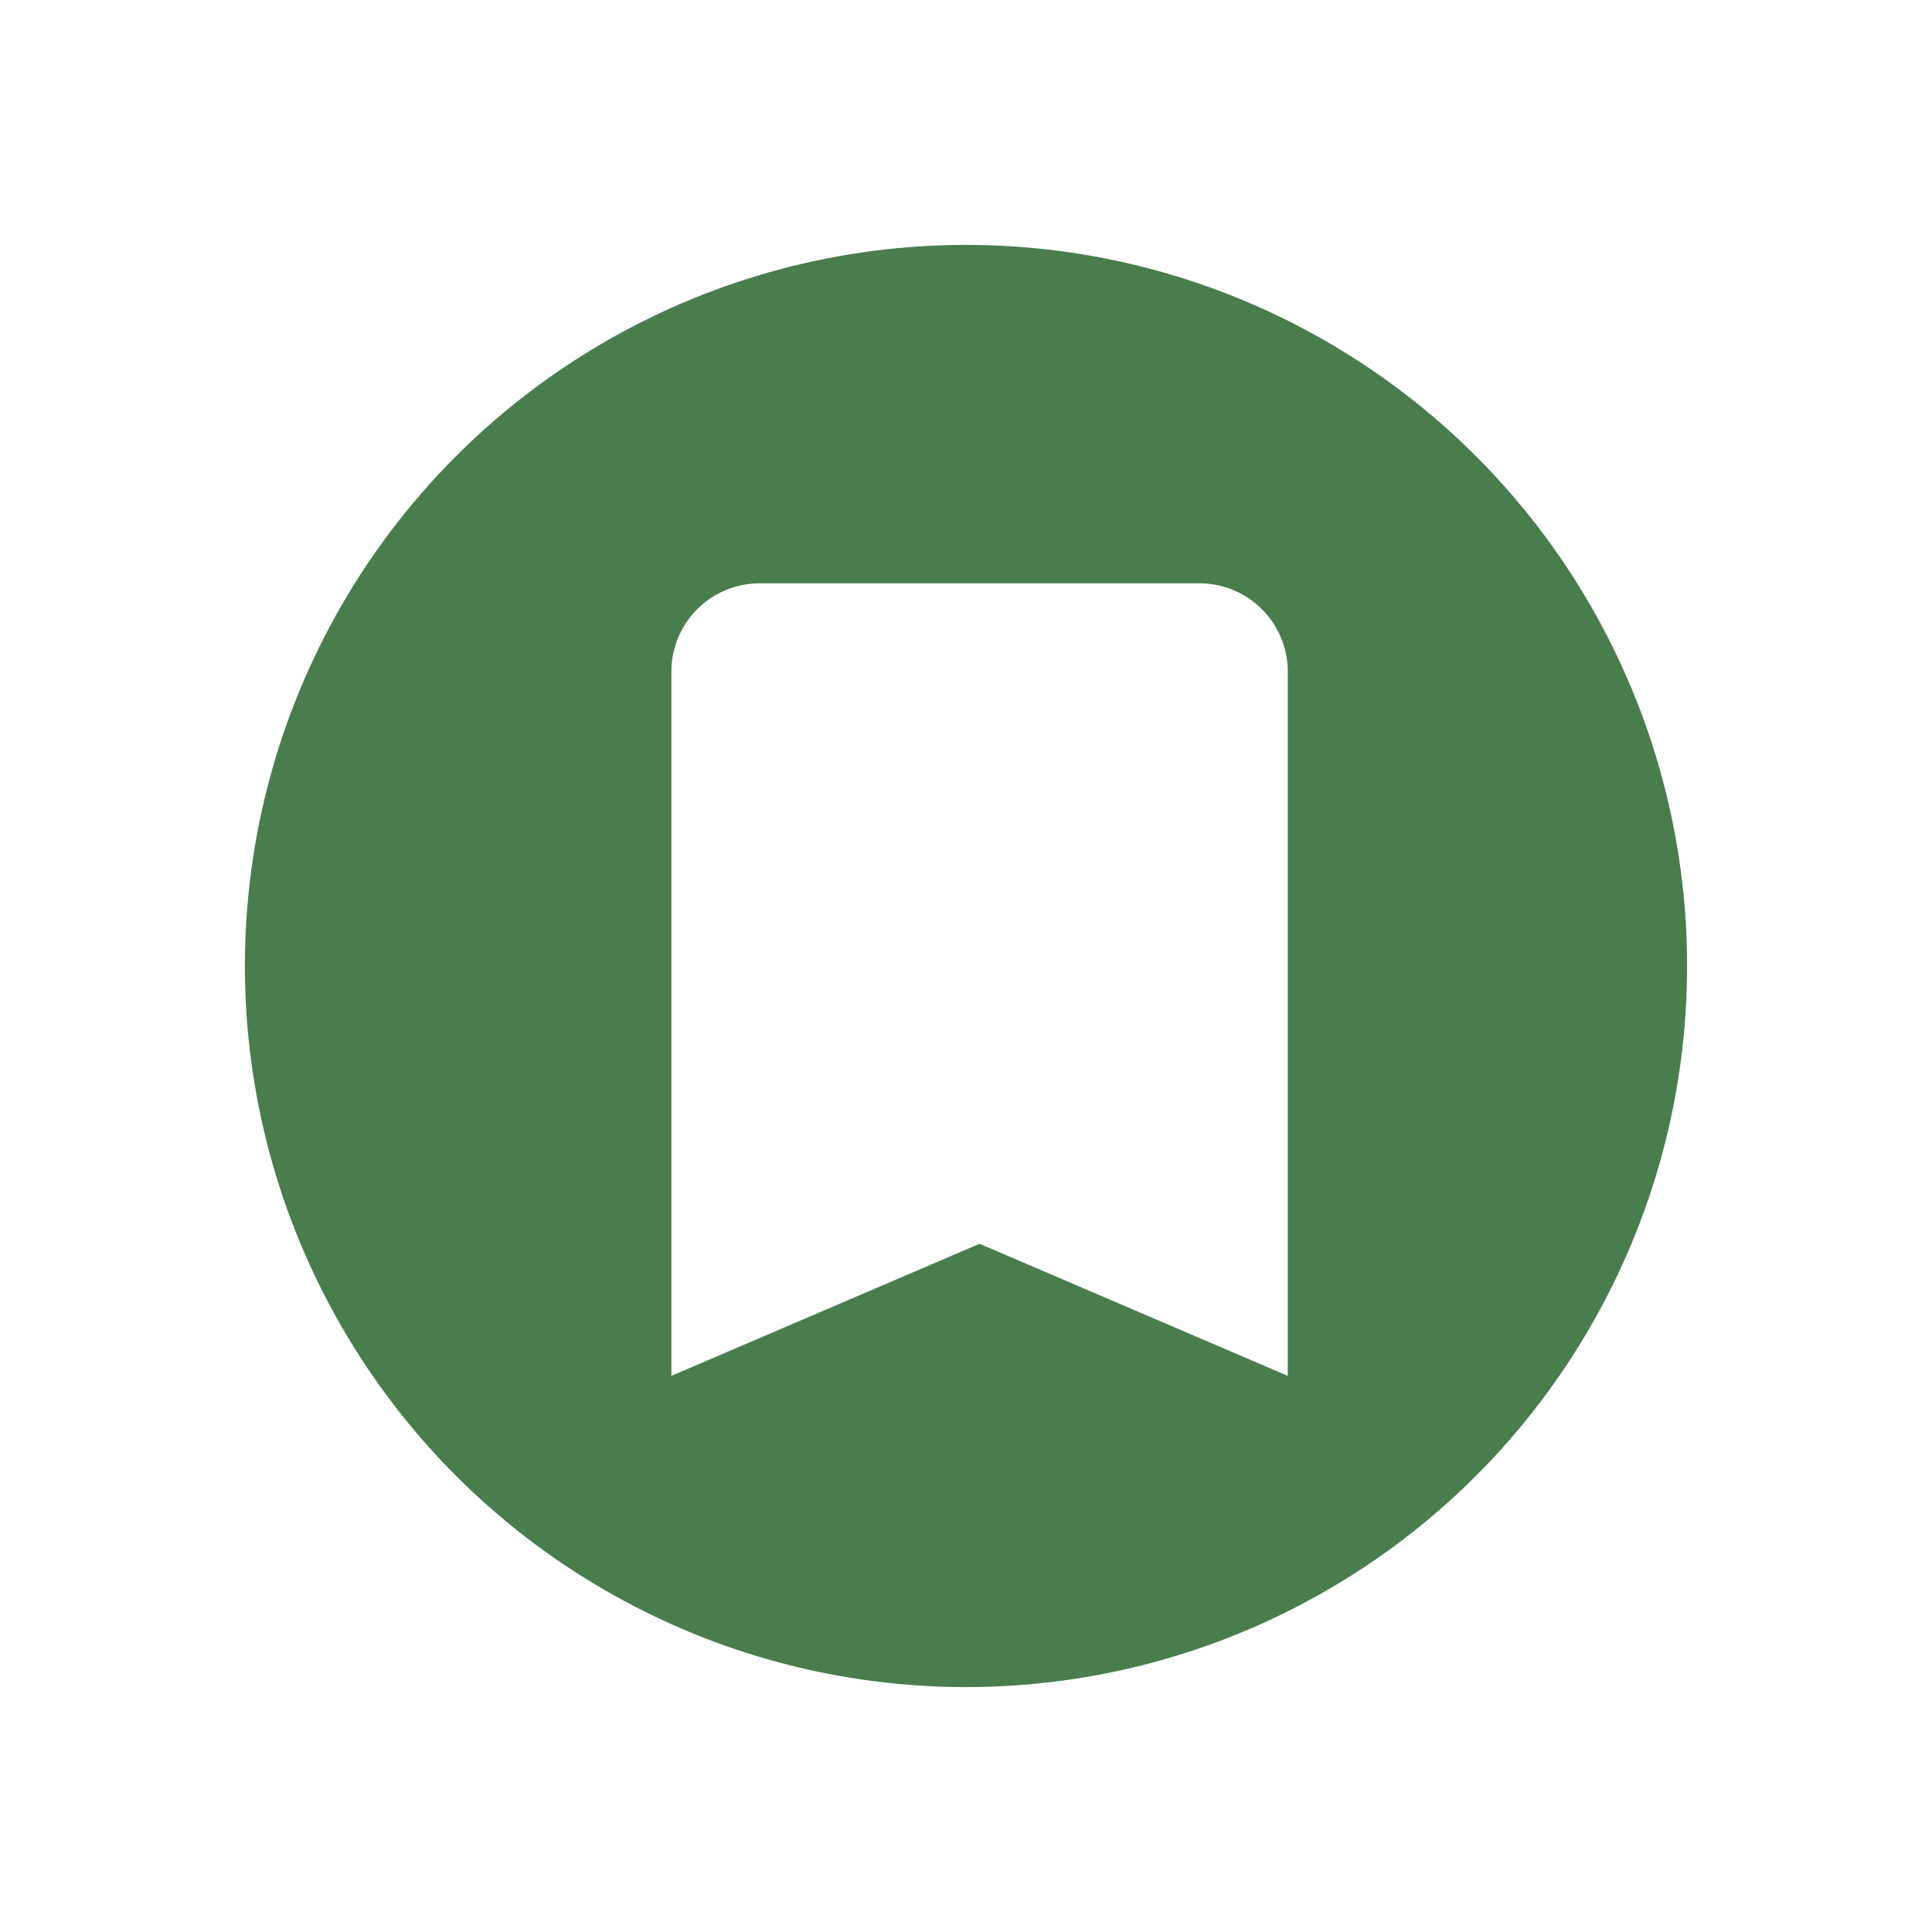 <svg xmlns="http://www.w3.org/2000/svg" xmlns:xlink="http://www.w3.org/1999/xlink" width="71" height="71" viewBox="0 0 71 71">
  <defs>
    <filter id="Elipse_10" x="0" y="0" width="71" height="71" filterUnits="userSpaceOnUse">
      <feOffset input="SourceAlpha"/>
      <feGaussianBlur stdDeviation="3" result="blur"/>
      <feFlood flood-color="#fff"/>
      <feComposite operator="in" in2="blur"/>
      <feComposite in="SourceGraphic"/>
    </filter>
  </defs>
  <g id="bt_favorito" data-name="bt favorito" transform="translate(-1547 -979)">
    <g transform="matrix(1, 0, 0, 1, 1547, 979)" filter="url(#Elipse_10)">
      <circle id="Elipse_10-2" data-name="Elipse 10" cx="26.5" cy="26.5" r="26.5" transform="translate(9 9)" fill="#497d4e"/>
    </g>
    <g id="bookmark_black_24dp" transform="translate(1563.583 995.583)">
      <path id="Caminho_7" data-name="Caminho 7" d="M0,0H38.833V38.833H0Z" fill="none"/>
      <path id="Caminho_8" data-name="Caminho 8" d="M24.417,3H8.236A3.246,3.246,0,0,0,5,6.236V32.125l11.326-4.854,11.326,4.854V6.236A3.246,3.246,0,0,0,24.417,3Z" transform="translate(3.09 1.854)" fill="#fff"/>
    </g>
  </g>
</svg>
